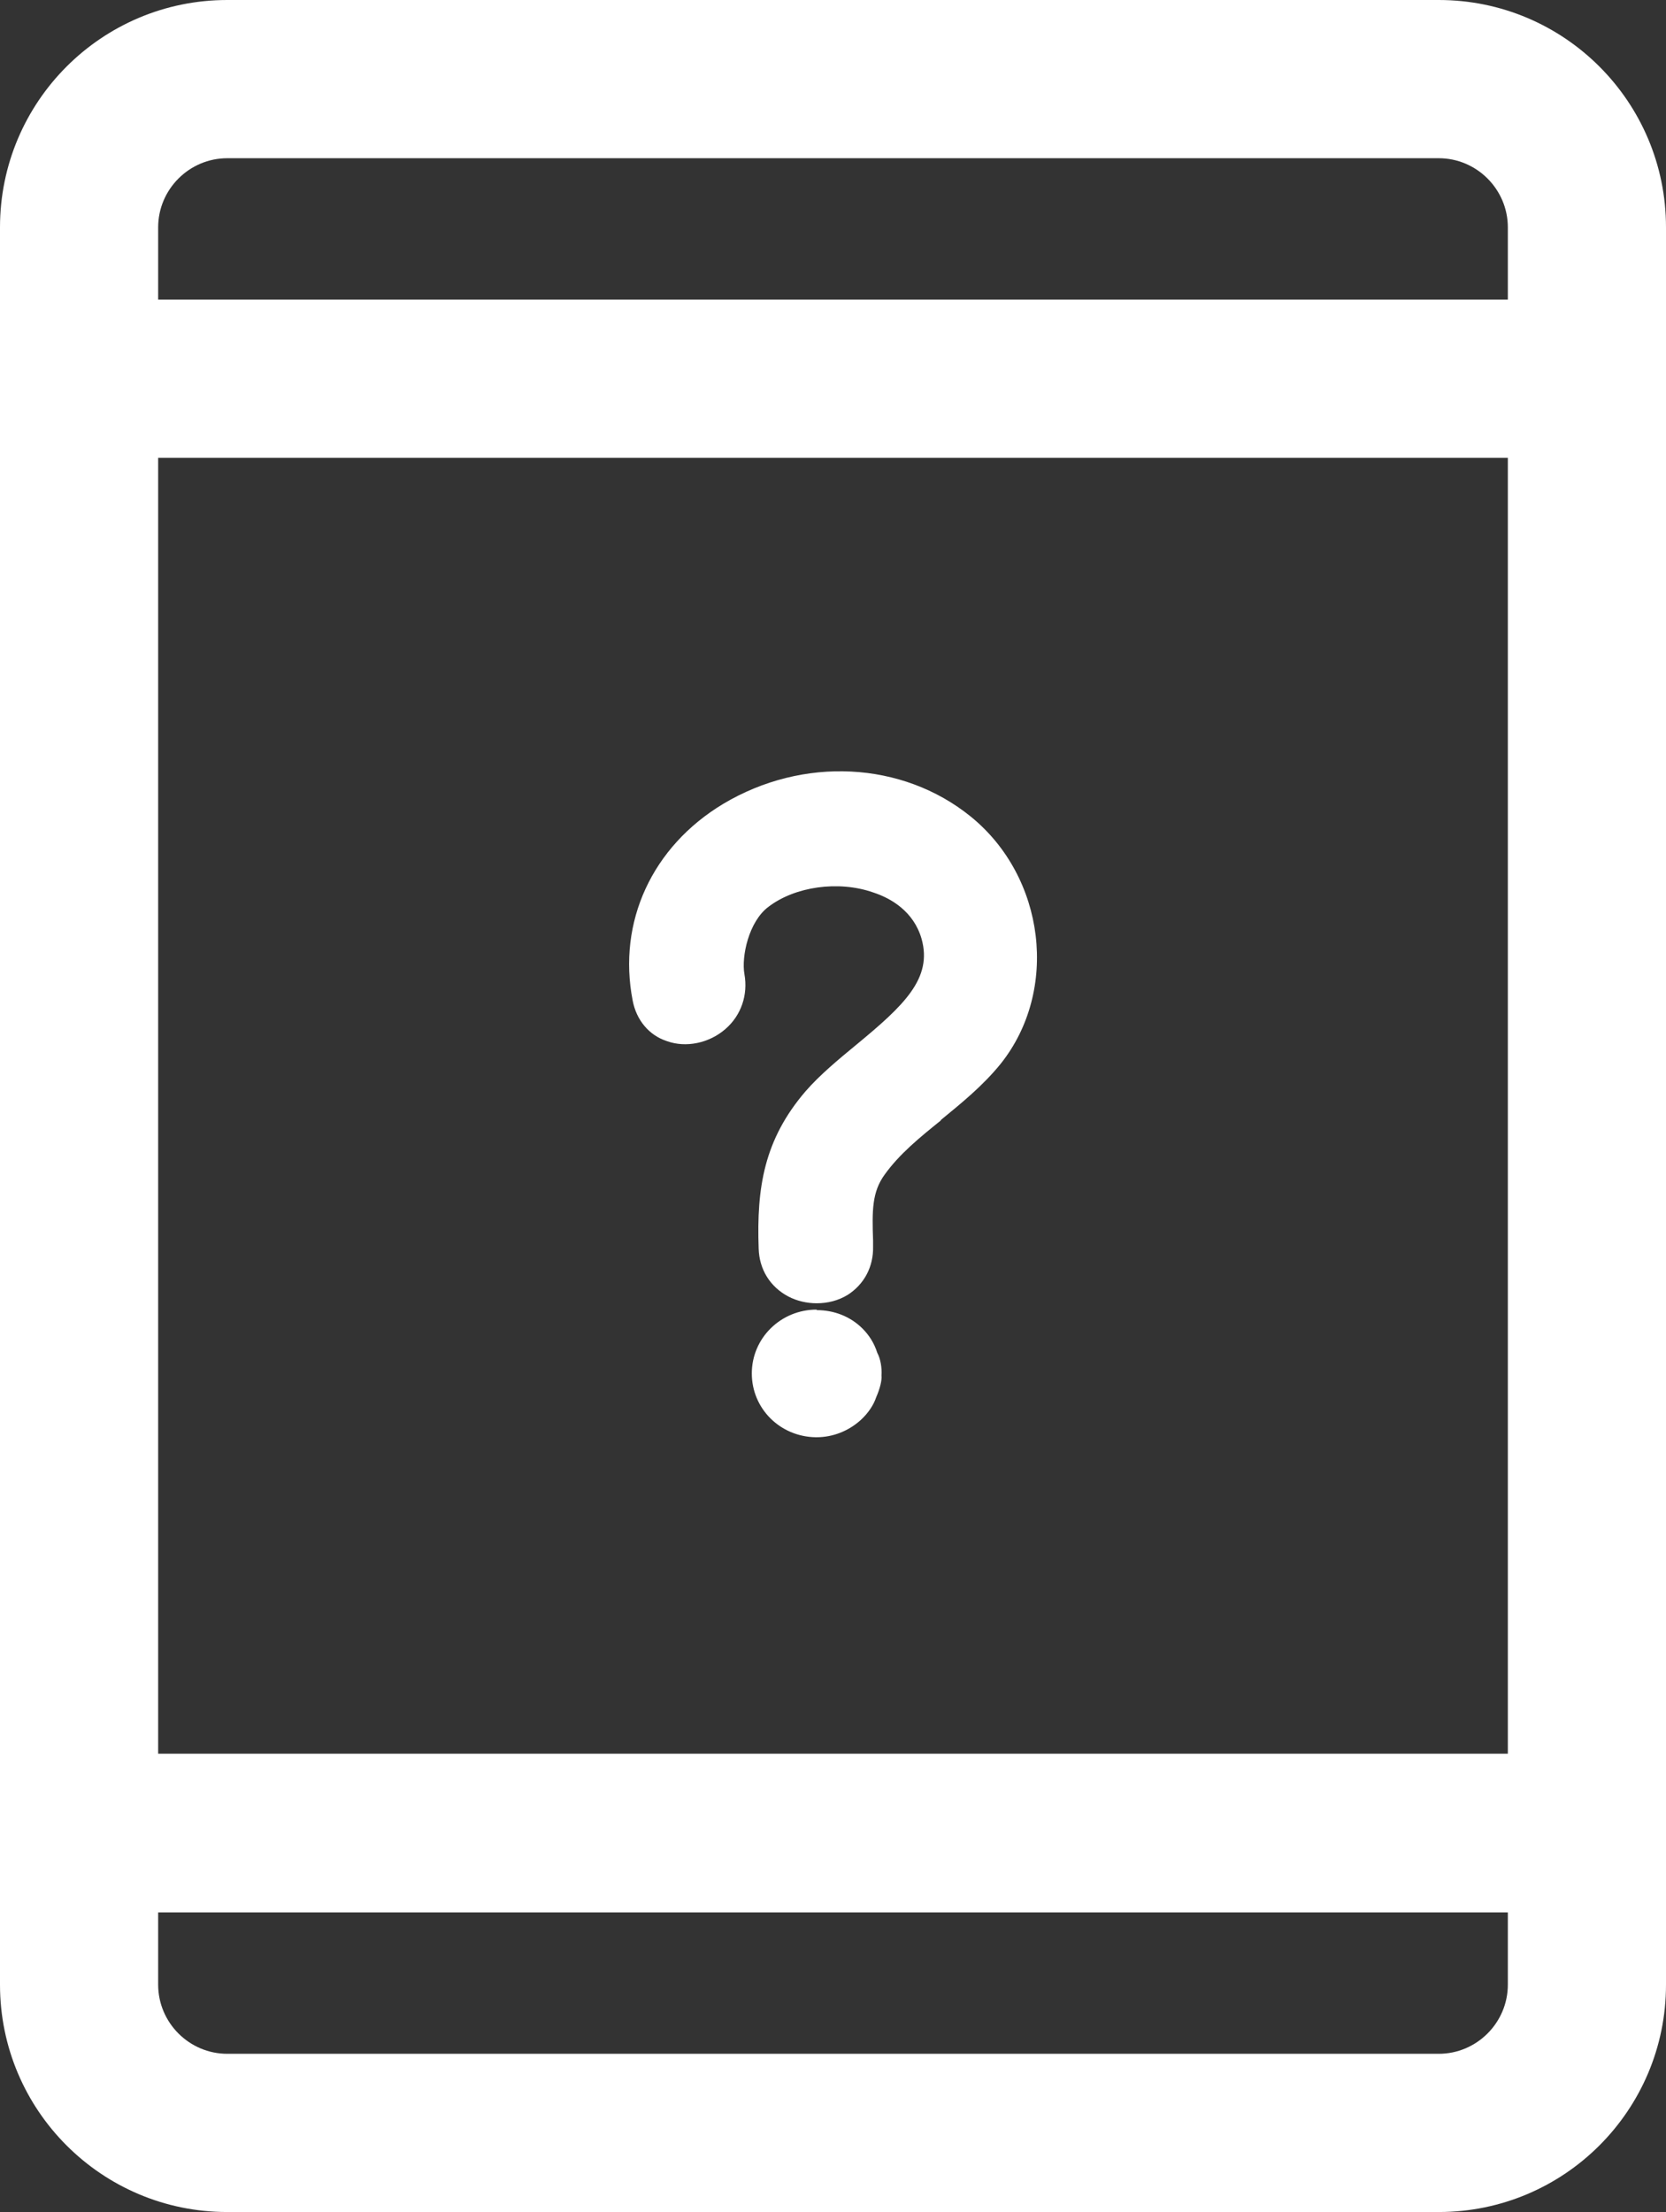 <?xml version="1.0" encoding="UTF-8"?>
<svg id="Layer_2" data-name="Layer 2" xmlns="http://www.w3.org/2000/svg" viewBox="0 0 31.6 41.94">
  <rect x="0" y="0" width="31.6" height="41.94" fill="#333333" stroke="none"/>
  <defs>
    <style>
      .cls-1 {
        fill: #fff;
      }

      .cls-2 {
        fill: none;
      }
    </style>
  </defs>
  <g id="Layer_2-2" data-name="Layer 2">
    <g>
      <path class="cls-1" d="M17.84,21.24c.39-.32.8-.65,1.14-1.07h0c1.11-1.39.85-3.54-.57-4.69-1.3-1.05-3.18-1.14-4.69-.24-1.35.81-2.01,2.24-1.72,3.73.07.37.31.66.65.77.36.13.8.04,1.11-.23.3-.26.43-.65.36-1.04-.06-.33.08-1,.46-1.28.5-.38,1.32-.5,1.98-.27.34.11.77.36.92.88.21.75-.33,1.26-1.24,2.01-.34.28-.69.57-.96.88-.79.92-.93,1.83-.89,2.98.01.4.22.73.56.91.17.09.36.13.54.13.21,0,.41-.05.59-.16.31-.2.49-.53.48-.92v-.11c-.02-.57-.02-.92.22-1.25.28-.39.66-.7,1.07-1.03Z"/>
      <path class="cls-1" d="M15.49,24.83c-.68,0-1.23.54-1.23,1.21s.54,1.2,1.21,1.21h.02c.31,0,.61-.12.84-.33.14-.13.24-.28.29-.43.07-.16.11-.32.1-.41.01-.15-.02-.32-.08-.43-.06-.19-.16-.34-.28-.46-.23-.23-.54-.35-.87-.35Z"/>
    </g>
    <g>
      <path class="cls-2" d="M28.6,5.68v-1.37c0-.72-.59-1.31-1.31-1.31H4.31c-.72,0-1.31.59-1.31,1.31v1.37h25.6Z"/>
      <rect class="cls-2" x="3" y="8.68" width="25.6" height="24.57"/>
      <path class="cls-2" d="M3,36.25v1.37c0,.72.59,1.31,1.31,1.31h22.98c.72,0,1.31-.59,1.31-1.31v-1.37H3Z"/>
      <path class="cls-1" d="M27.29,0H4.31C1.93,0,0,1.93,0,4.31v33.32c0,2.38,1.93,4.31,4.31,4.31h22.98c2.38,0,4.31-1.93,4.31-4.31V4.31c0-2.38-1.93-4.31-4.31-4.31ZM4.31,3h22.98c.72,0,1.31.59,1.31,1.31v1.37H3v-1.37c0-.72.59-1.31,1.31-1.31ZM28.6,8.68v24.57H3V8.68h25.6ZM27.29,38.94H4.31c-.72,0-1.31-.59-1.31-1.31v-1.37h25.6v1.37c0,.72-.59,1.31-1.31,1.31Z"/>
    </g>
  </g>
</svg>